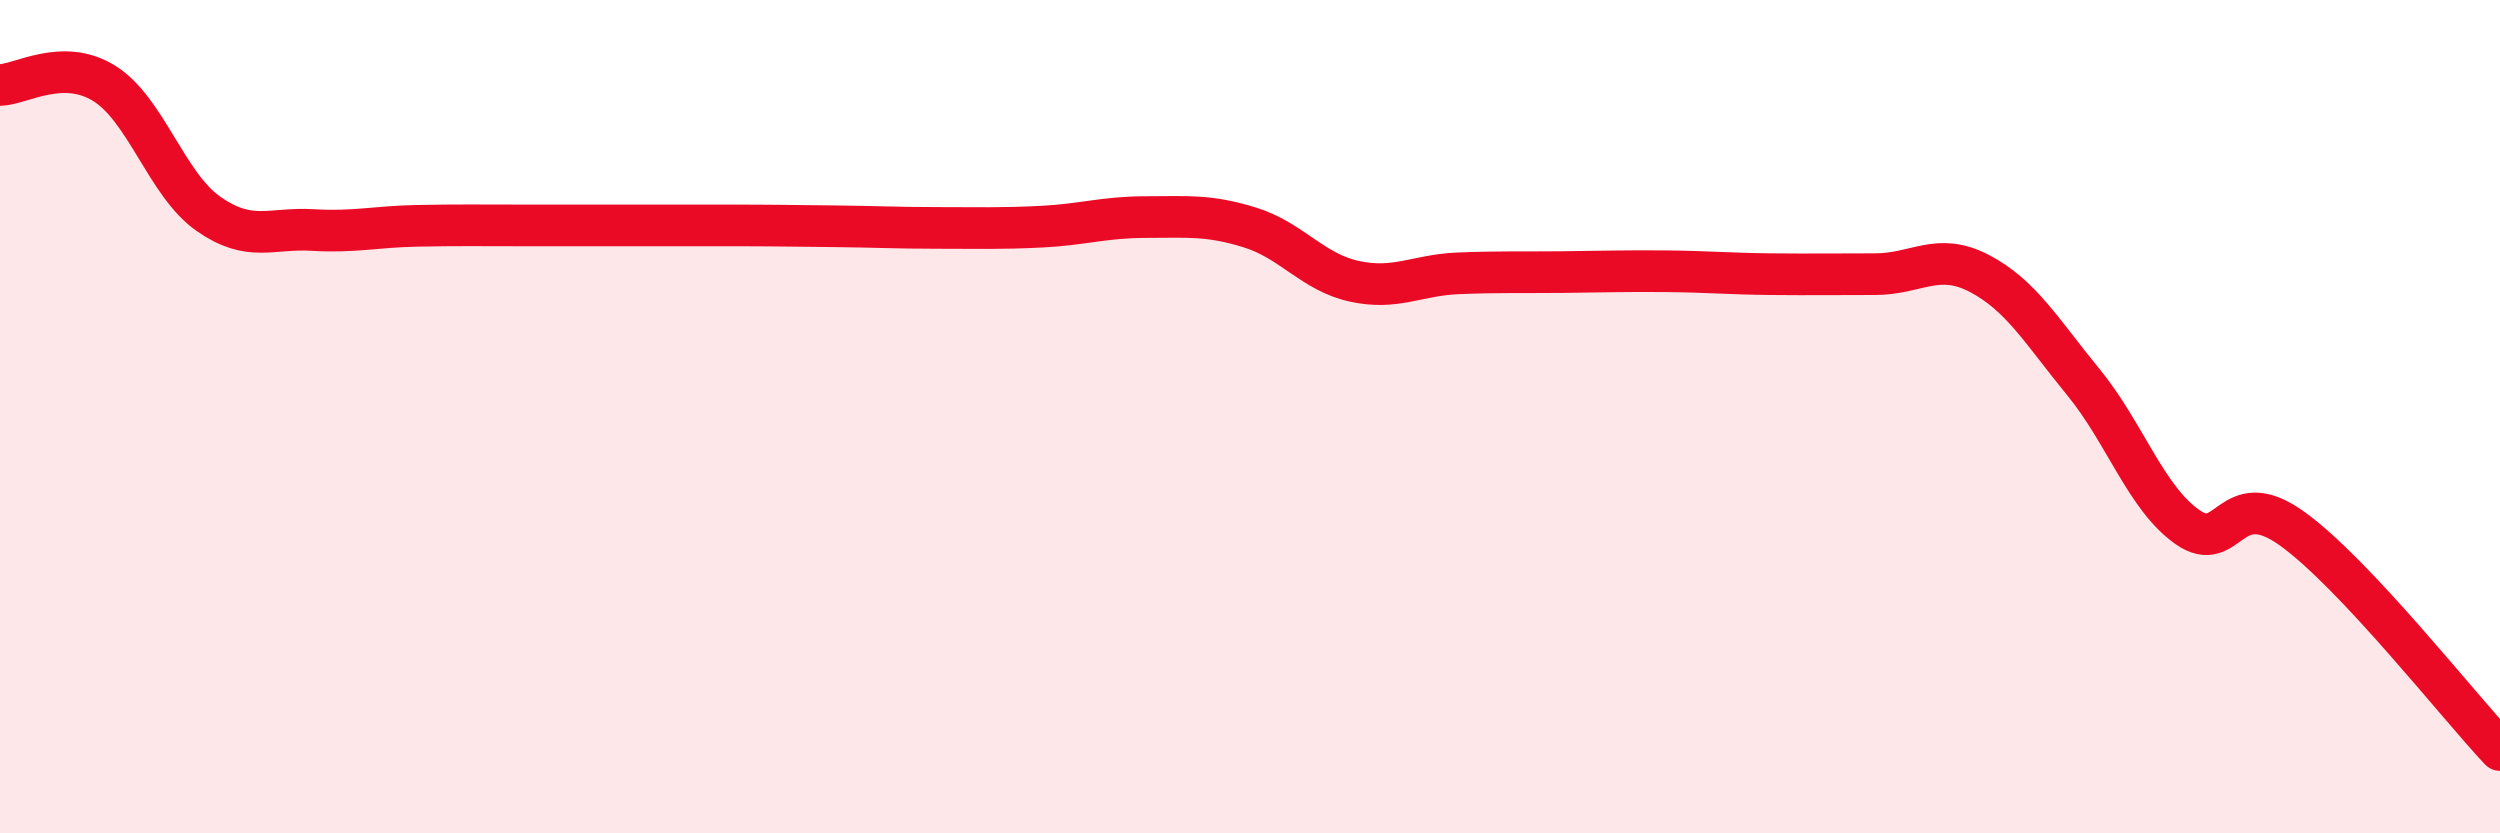 
    <svg width="60" height="20" viewBox="0 0 60 20" xmlns="http://www.w3.org/2000/svg">
      <path
        d="M 0,2.04 C 0.5,2.03 1.5,1.38 2.5,2 C 3.5,2.62 4,4.43 5,5.13 C 6,5.83 6.5,5.46 7.5,5.52 C 8.5,5.58 9,5.44 10,5.42 C 11,5.4 11.5,5.41 12.5,5.41 C 13.5,5.41 14,5.41 15,5.41 C 16,5.41 16.5,5.41 17.5,5.41 C 18.5,5.41 19,5.42 20,5.43 C 21,5.44 21.5,5.47 22.5,5.47 C 23.5,5.47 24,5.49 25,5.44 C 26,5.39 26.5,5.21 27.5,5.21 C 28.5,5.21 29,5.15 30,5.46 C 31,5.77 31.5,6.53 32.5,6.75 C 33.5,6.97 34,6.6 35,6.56 C 36,6.52 36.5,6.54 37.5,6.53 C 38.5,6.52 39,6.5 40,6.51 C 41,6.52 41.5,6.57 42.5,6.58 C 43.5,6.59 44,6.58 45,6.58 C 46,6.58 46.5,6.04 47.5,6.56 C 48.5,7.08 49,7.95 50,9.17 C 51,10.39 51.5,11.95 52.5,12.65 C 53.5,13.35 53.5,11.61 55,12.68 C 56.5,13.75 59,16.94 60,18L60 20L0 20Z"
        fill="#EB0A25"
        opacity="0.1"
        stroke-linecap="round"
        stroke-linejoin="round"
      />
      <path
        d="M 0,2.04 C 0.5,2.03 1.5,1.38 2.5,2 C 3.5,2.62 4,4.43 5,5.13 C 6,5.83 6.5,5.46 7.5,5.52 C 8.5,5.58 9,5.44 10,5.42 C 11,5.4 11.5,5.41 12.5,5.41 C 13.5,5.41 14,5.41 15,5.41 C 16,5.41 16.5,5.41 17.5,5.41 C 18.5,5.41 19,5.42 20,5.43 C 21,5.44 21.5,5.47 22.5,5.47 C 23.5,5.47 24,5.49 25,5.44 C 26,5.39 26.5,5.21 27.5,5.21 C 28.5,5.21 29,5.15 30,5.46 C 31,5.77 31.5,6.53 32.5,6.75 C 33.5,6.97 34,6.6 35,6.56 C 36,6.52 36.5,6.54 37.5,6.53 C 38.5,6.52 39,6.5 40,6.51 C 41,6.52 41.5,6.57 42.5,6.58 C 43.5,6.59 44,6.58 45,6.58 C 46,6.58 46.5,6.04 47.5,6.56 C 48.5,7.08 49,7.95 50,9.17 C 51,10.39 51.5,11.95 52.5,12.65 C 53.5,13.35 53.5,11.61 55,12.68 C 56.5,13.75 59,16.94 60,18"
        stroke="#EB0A25"
        stroke-width="1"
        fill="none"
        stroke-linecap="round"
        stroke-linejoin="round"
      />
    </svg>
  